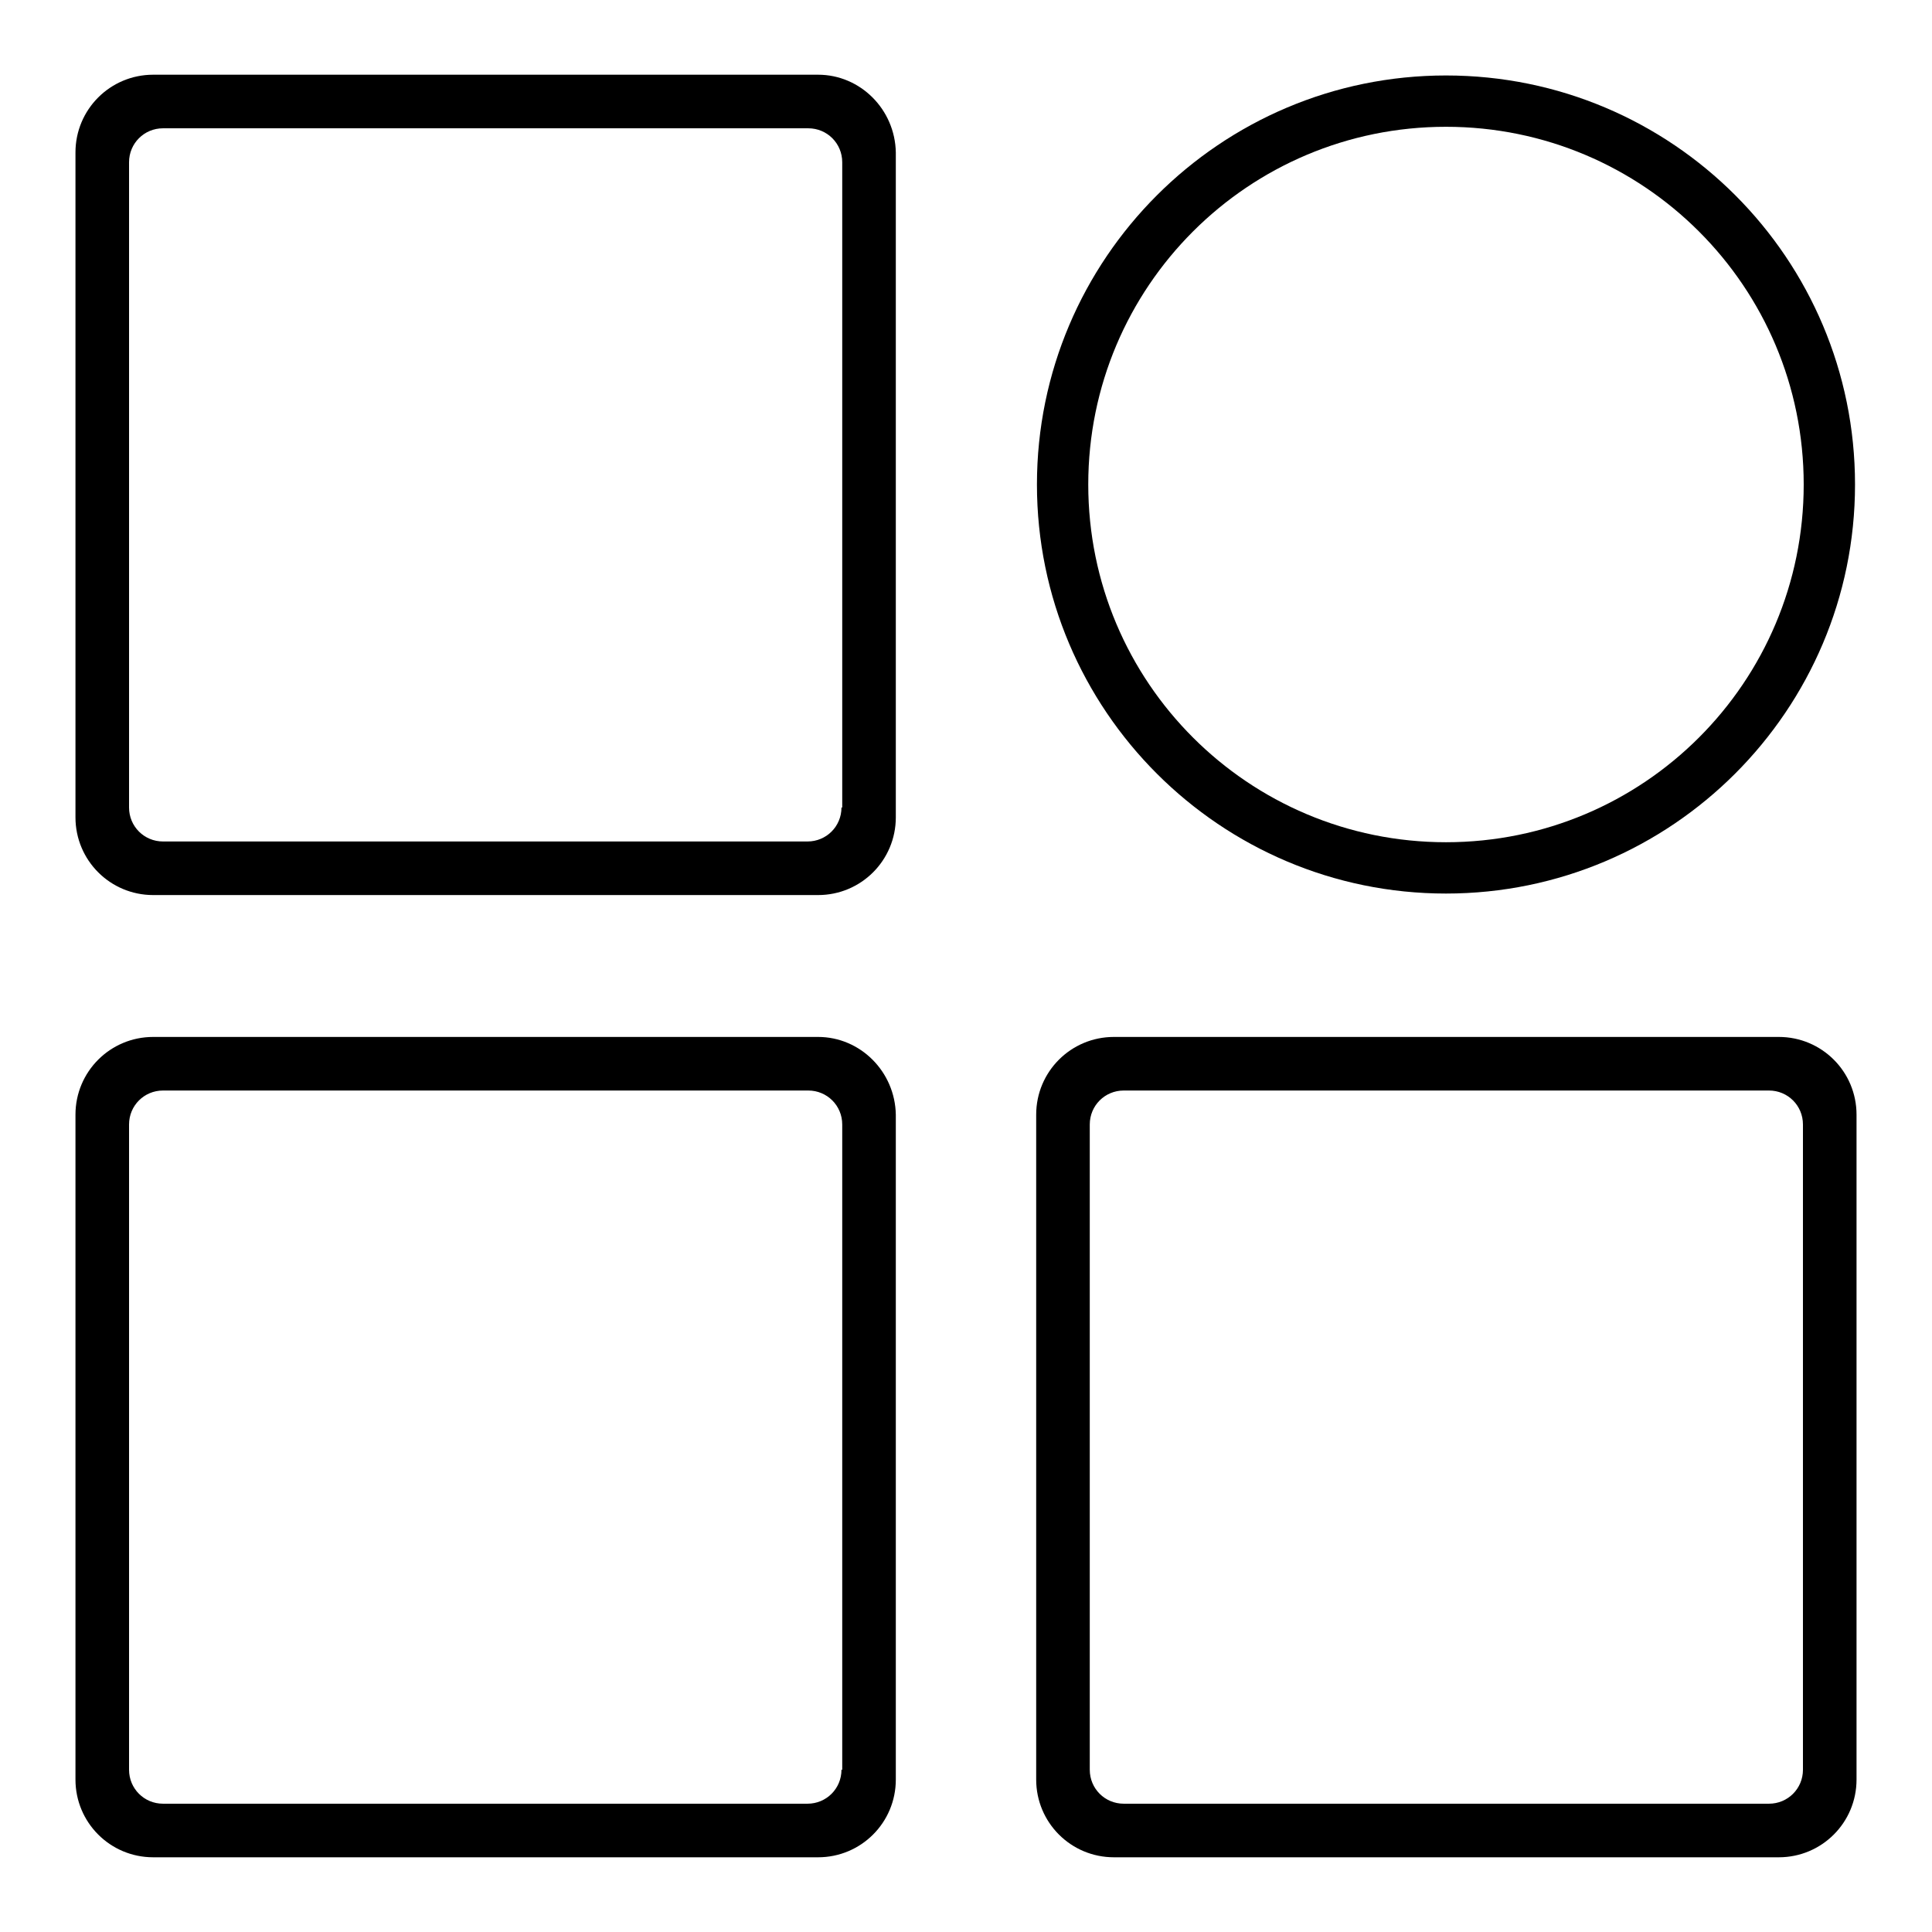 <?xml version="1.0" encoding="utf-8"?>
<!-- Svg Vector Icons : http://www.onlinewebfonts.com/icon -->
<!DOCTYPE svg PUBLIC "-//W3C//DTD SVG 1.1//EN" "http://www.w3.org/Graphics/SVG/1.1/DTD/svg11.dtd">
<svg version="1.1" xmlns="http://www.w3.org/2000/svg" xmlns:xlink="http://www.w3.org/1999/xlink" x="0px" y="0px" viewBox="0 0 256 256" enable-background="new 0 0 256 256" xml:space="preserve">
<g><g><path fill="#000000" d="M108.4,9.9H20.3C14.6,9.9,10,14.5,10,20.2v88.1c0,5.7,4.6,10.3,10.3,10.3h88.1c5.7,0,10.3-4.6,10.3-10.3V20.2C118.6,14.5,114,9.9,108.4,9.9z M111.5,107c0,2.5-2,4.5-4.5,4.5H21.6c-2.5,0-4.5-2-4.5-4.5V21.5c0-2.5,2-4.5,4.5-4.5h85.5c2.5,0,4.5,2,4.5,4.5V107z"/><path fill="#000000" d="M108.4,137.4H20.3c-5.7,0-10.3,4.6-10.3,10.3v88.1c0,5.7,4.6,10.3,10.3,10.3h88.1c5.7,0,10.3-4.6,10.3-10.3v-88.1C118.6,142,114,137.4,108.4,137.4L108.4,137.4z M111.5,234.5c0,2.5-2,4.5-4.5,4.5H21.6c-2.5,0-4.5-2-4.5-4.5V149c0-2.5,2-4.5,4.5-4.5h85.5c2.5,0,4.5,2,4.5,4.5V234.5L111.5,234.5z"/><path fill="#000000" d="M235.7,137.4h-88.1c-5.7,0-10.3,4.6-10.3,10.3v88.1c0,5.7,4.6,10.3,10.3,10.3h88.1c5.7,0,10.3-4.6,10.3-10.3v-88.1C246,142,241.4,137.4,235.7,137.4L235.7,137.4z M238.9,234.5c0,2.5-2,4.5-4.5,4.5h-85.5c-2.5,0-4.5-2-4.5-4.5V149c0-2.5,2-4.5,4.5-4.5h85.5c2.5,0,4.5,2,4.5,4.5V234.5L238.9,234.5z"/><path fill="#000000" d="M191.6,10c-29.9,0-54.2,24.3-54.2,54.2s24.3,54.2,54.2,54.2s54.2-24.3,54.2-54.2C245.8,34.3,221.6,10,191.6,10z M191.6,111.6c-26.2,0-47.4-21.2-47.4-47.4s21.2-47.4,47.4-47.4c26.2,0,47.4,21.2,47.4,47.4C239,90.4,217.8,111.6,191.6,111.6z"/></g></g>
</svg>